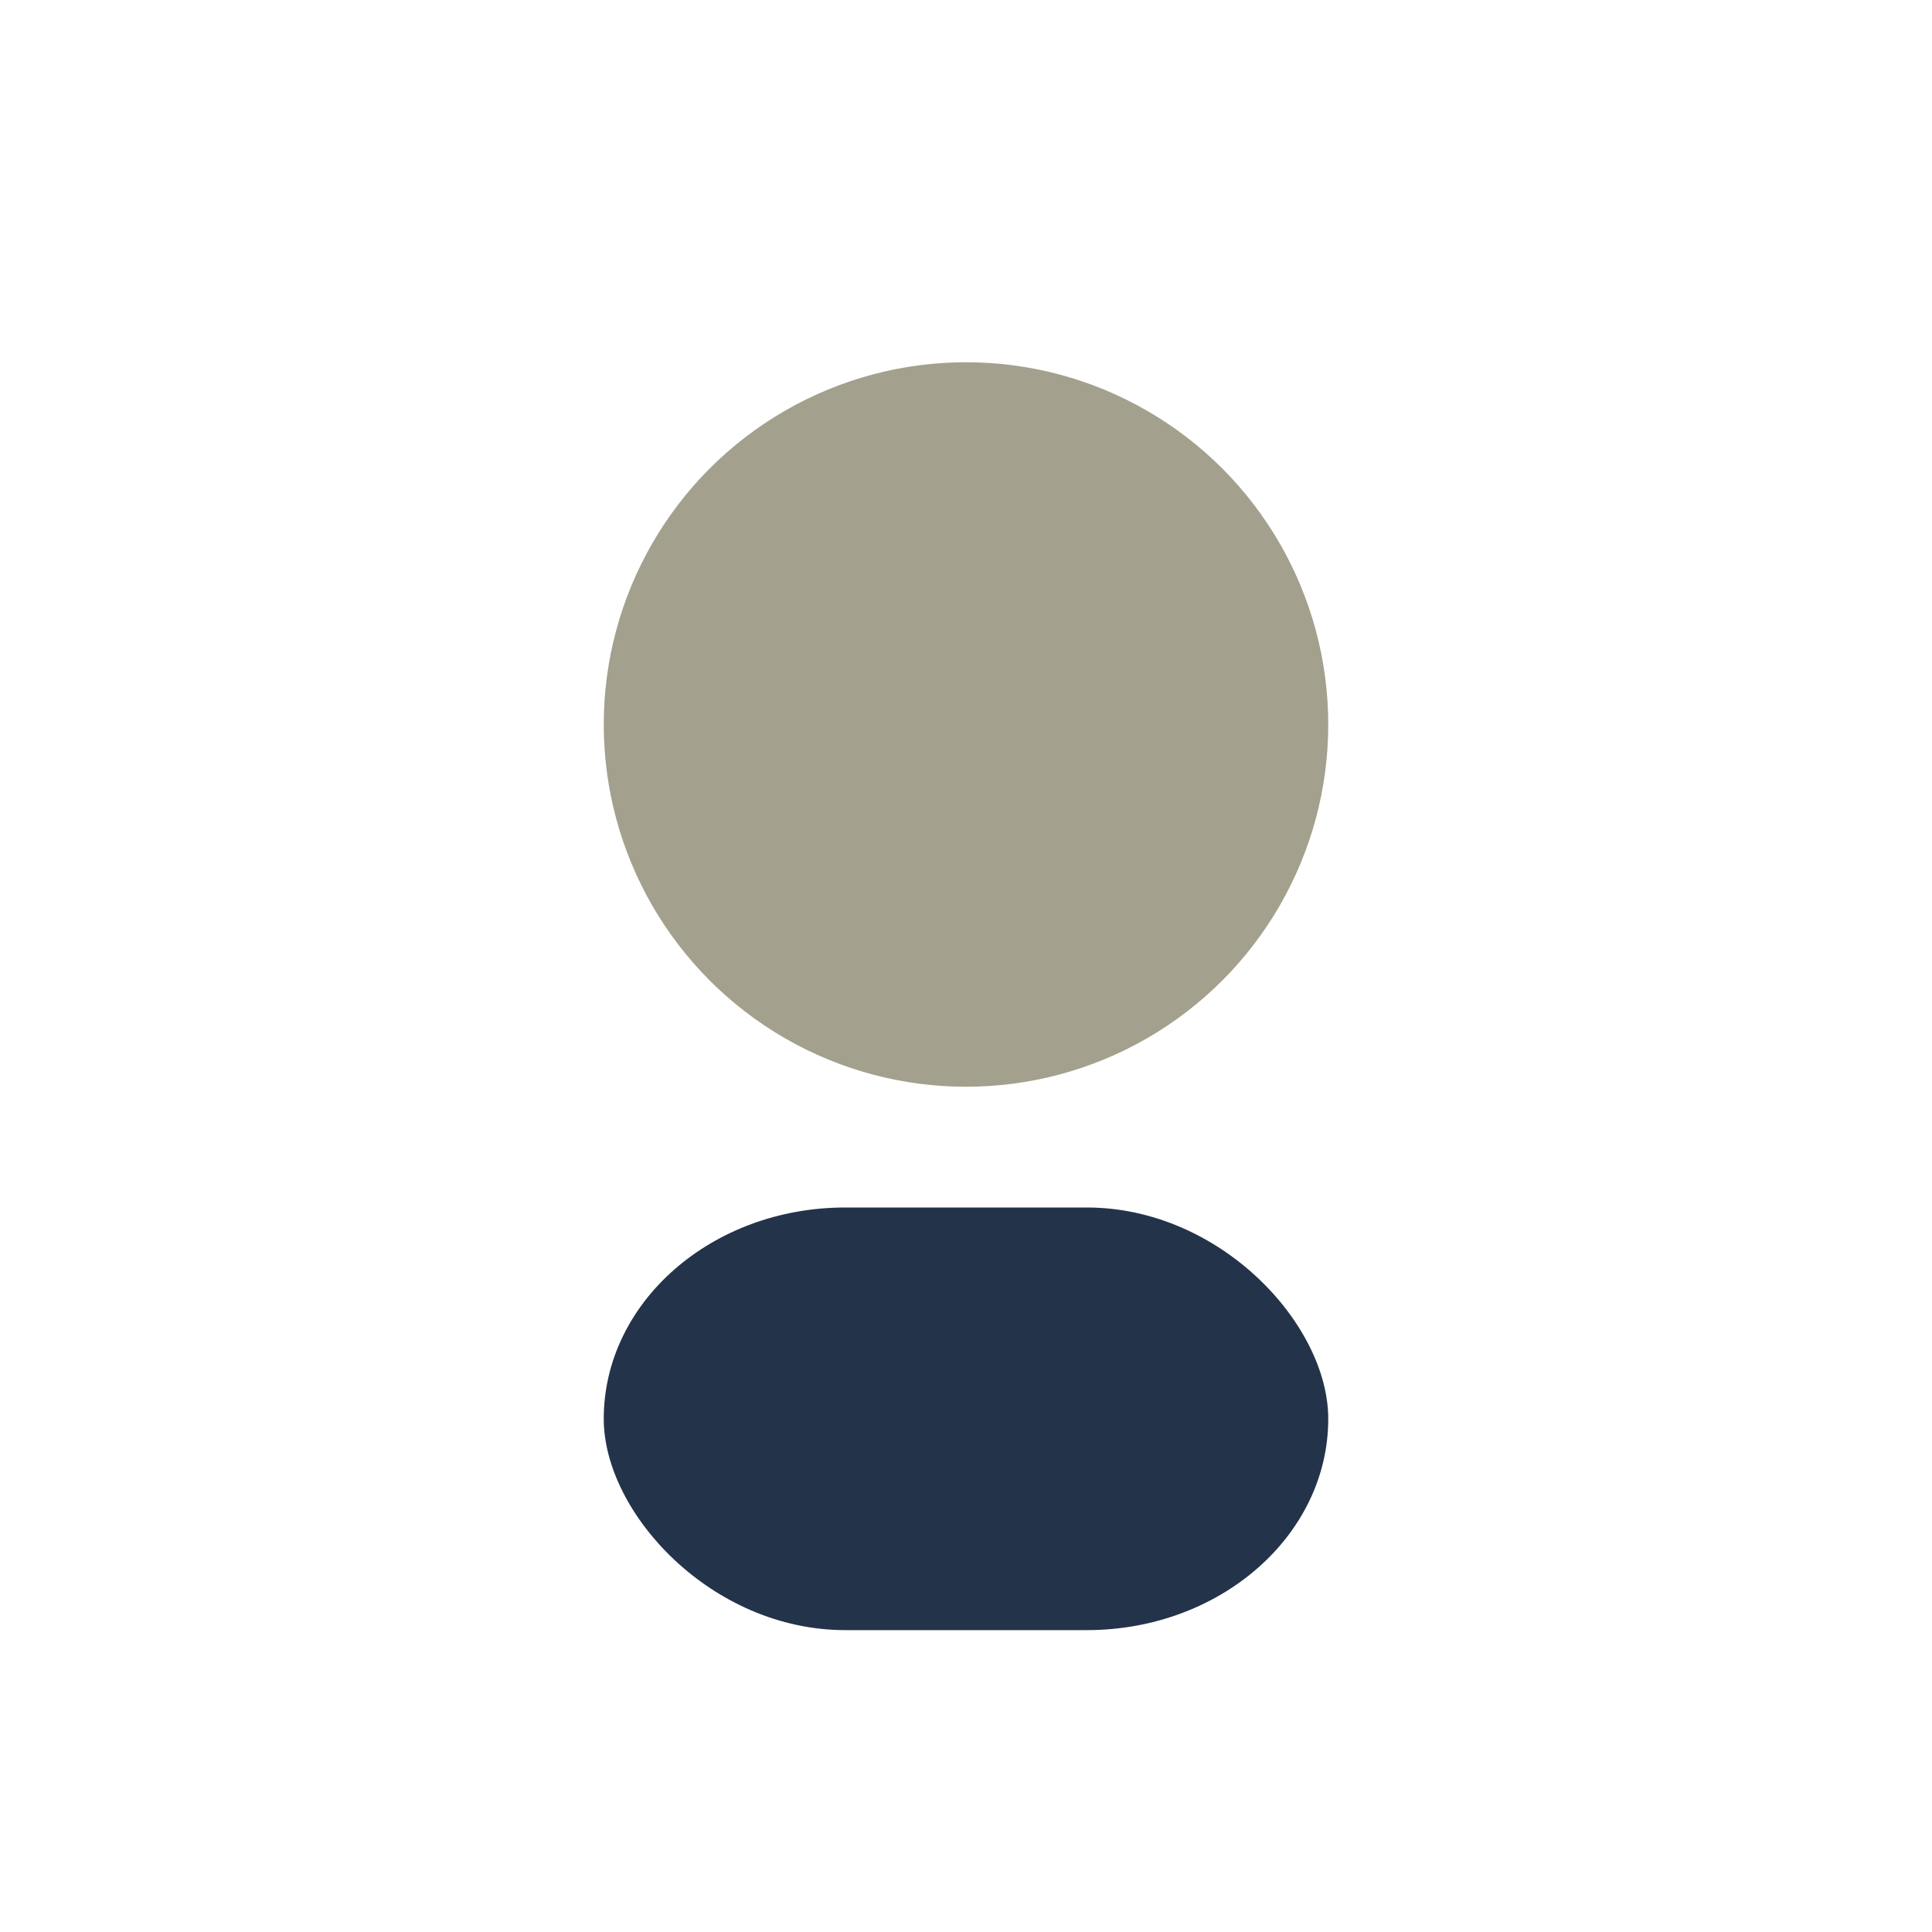 <?xml version="1.0" encoding="UTF-8"?>
<svg xmlns="http://www.w3.org/2000/svg" width="32" height="32" viewBox="0 0 32 32"><circle cx="16" cy="12" r="6" fill="#A3A08D"/><rect x="10" y="20" width="12" height="7" rx="4" fill="#233349"/></svg>